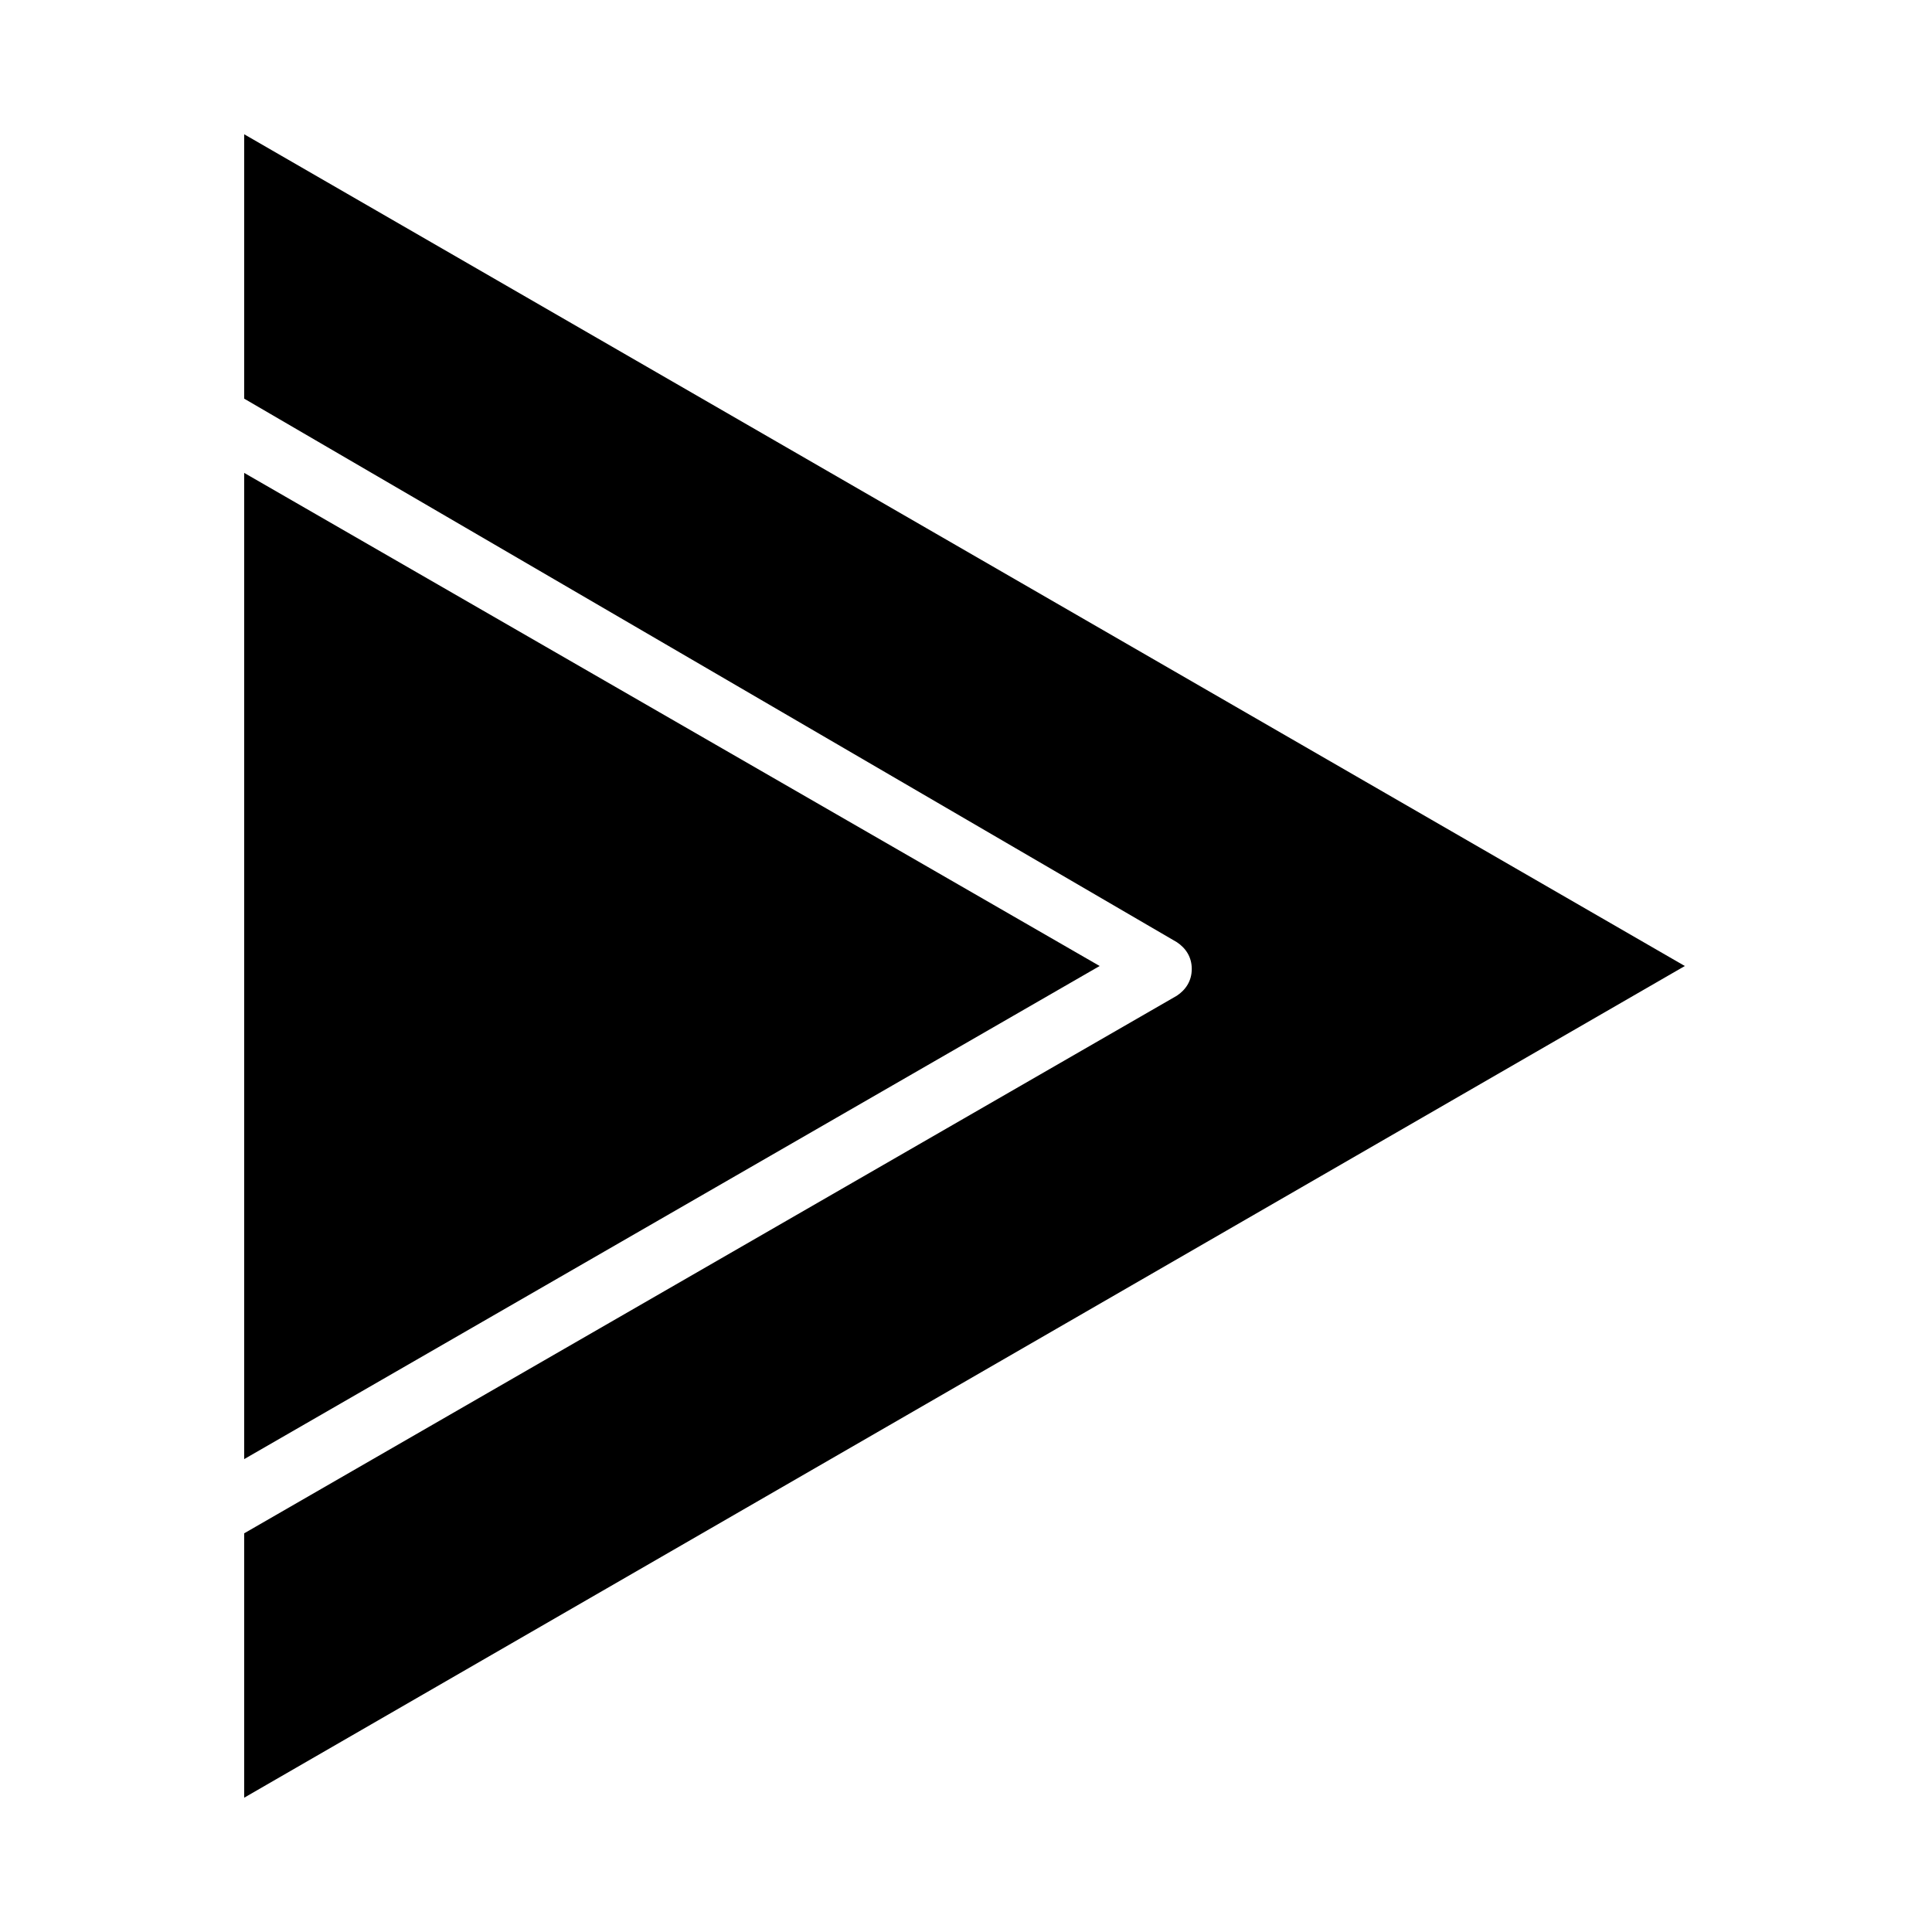 <?xml version="1.0" encoding="UTF-8"?>
<!-- Uploaded to: SVG Find, www.svgrepo.com, Generator: SVG Find Mixer Tools -->
<svg fill="#000000" width="800px" height="800px" version="1.1" viewBox="144 144 512 512" xmlns="http://www.w3.org/2000/svg">
 <path d="m208.71 269.32 226.71 130.68-226.71 130.68zm0 351.09v-70.062l247.18-142.48c2.363-1.574 3.938-3.938 3.938-7.086s-1.574-5.512-3.938-7.086l-247.18-144.05v-70.062l381.79 220.42z"/>
</svg>